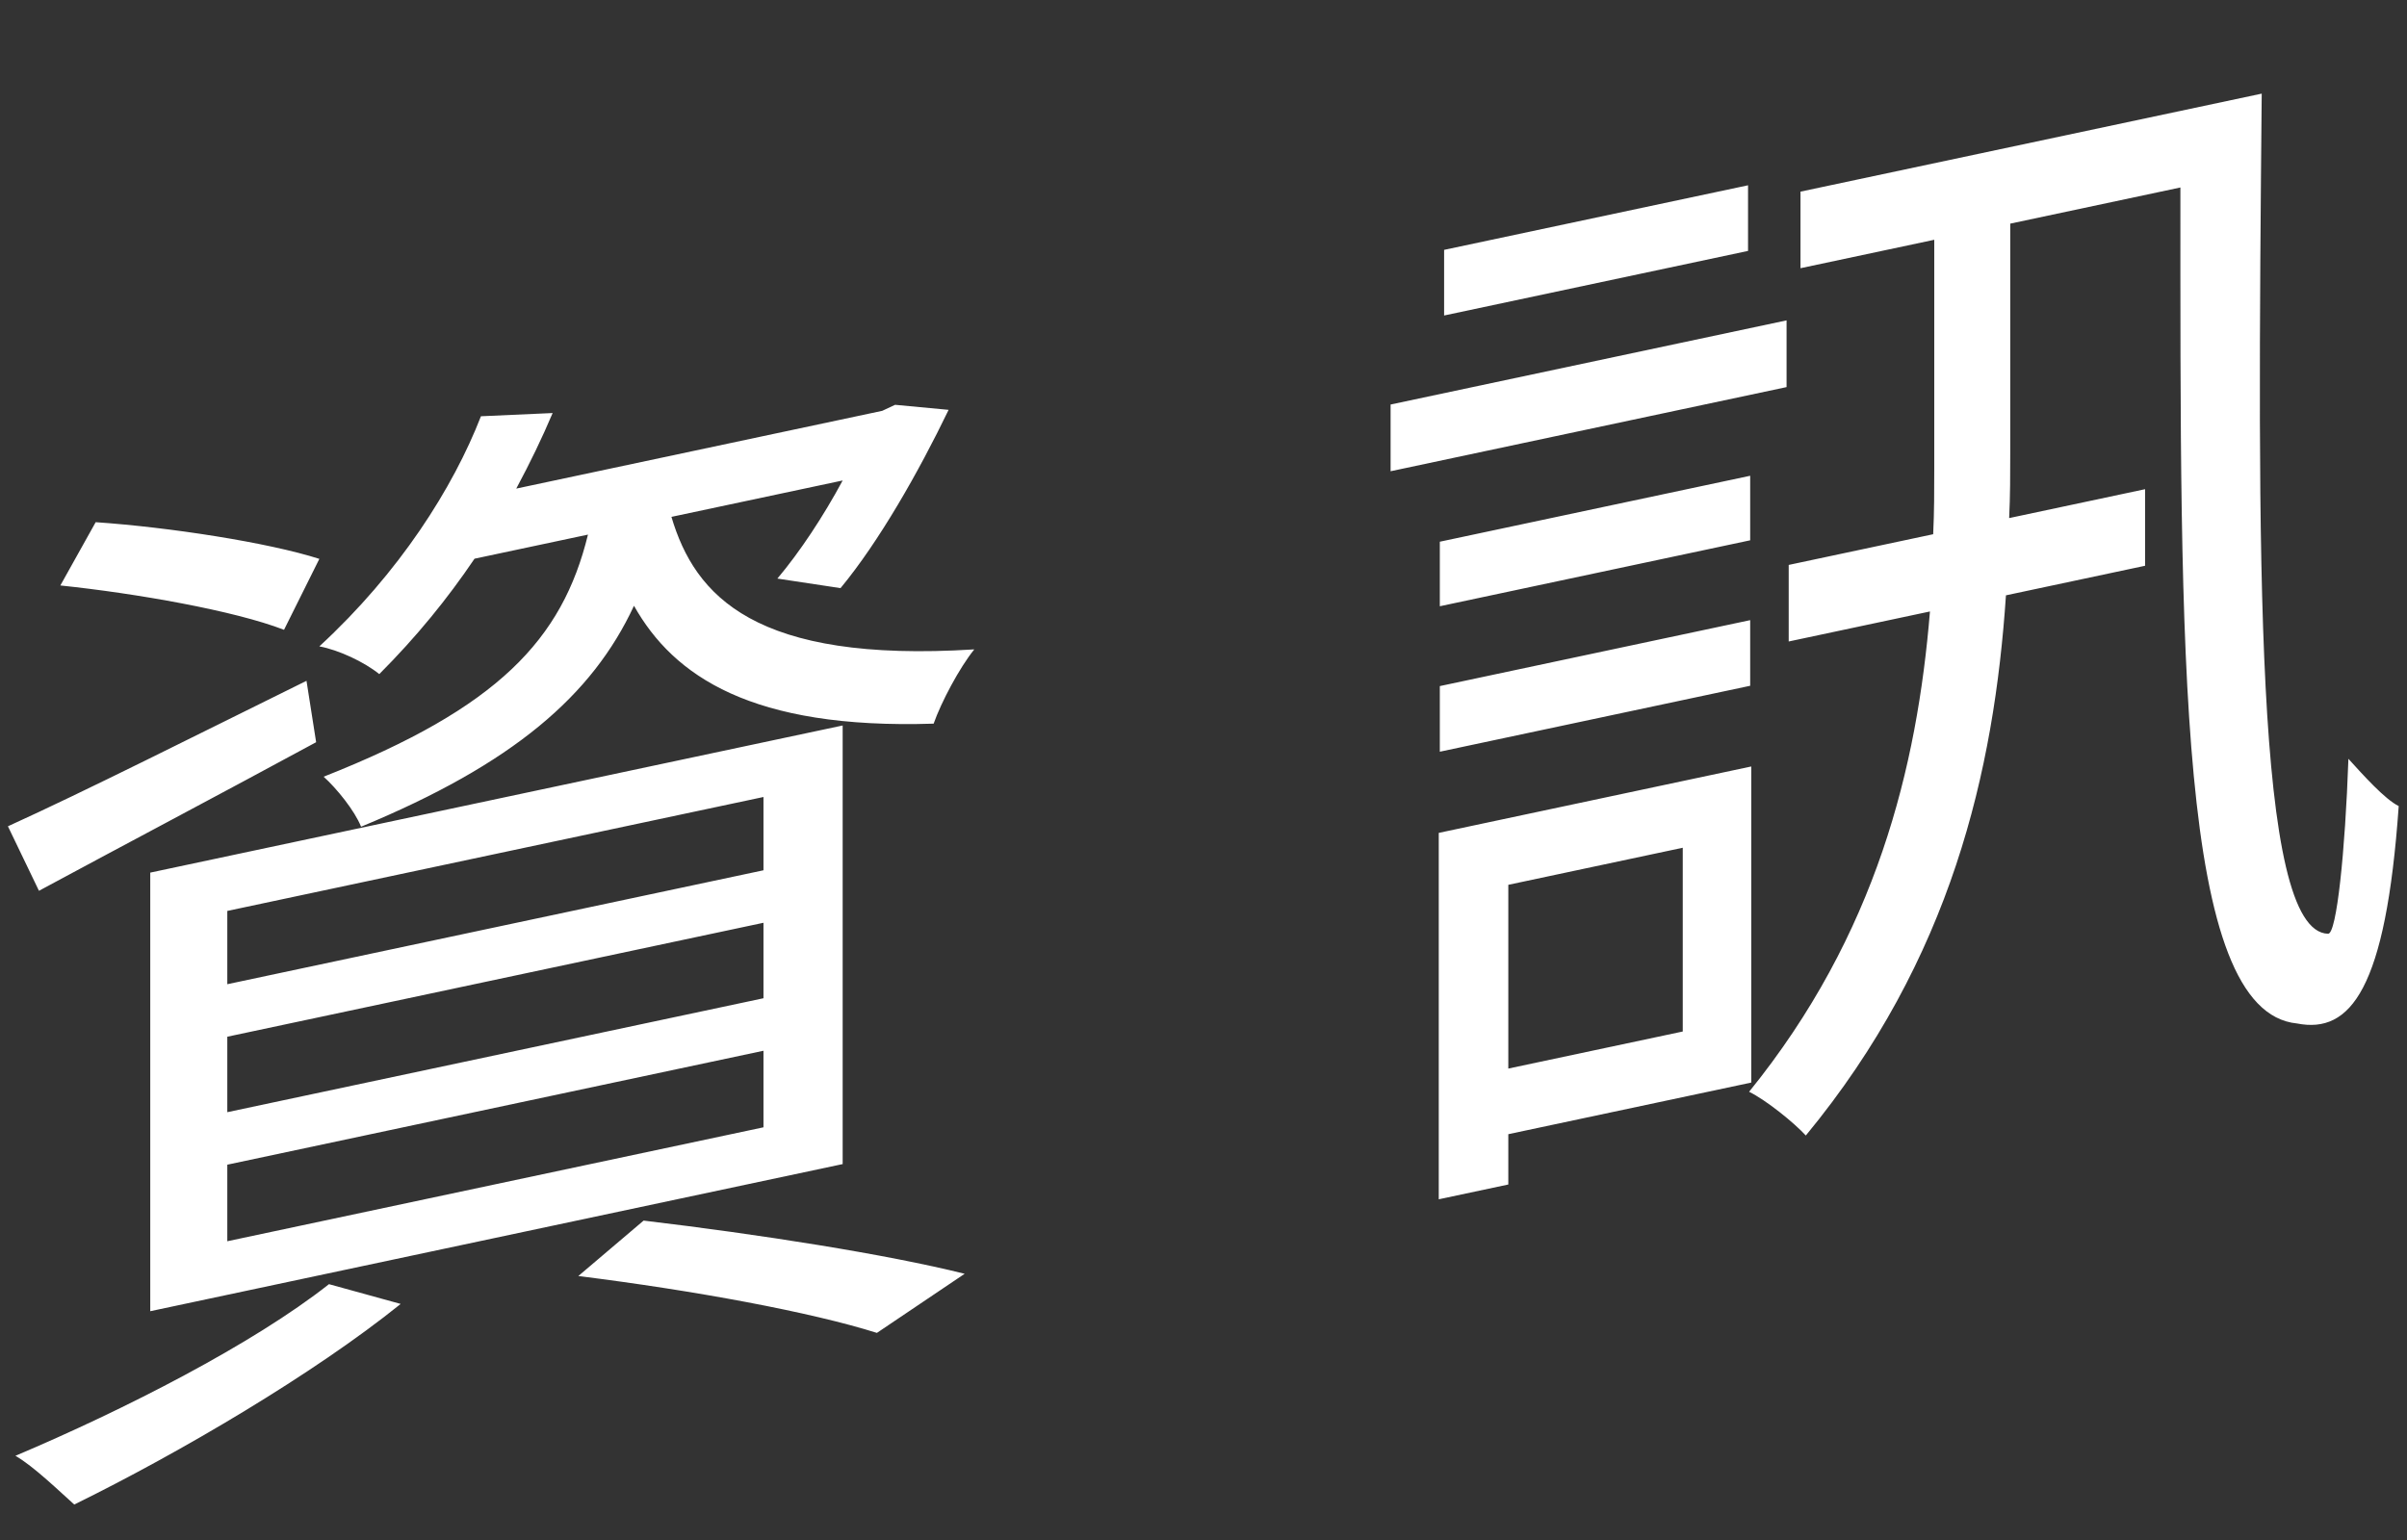 <svg width="264" height="169" viewBox="0 0 264 169" fill="none" xmlns="http://www.w3.org/2000/svg">
<rect x="0" y="0" width="264" height="169" fill="#333333" stroke="none"/>
<path d="M64.488 58.654C61.67 70.172 54.628 77.669 35.495 85.216C36.904 86.477 38.899 88.933 39.603 90.703C56.271 83.8 64.957 76.314 69.535 66.461C73.878 74.178 82.446 80.037 102.401 79.395C103.222 77.06 105.218 73.276 106.861 71.247C82.799 72.762 76.225 65.399 73.643 56.708L92.424 52.716C90.311 56.645 87.728 60.554 85.263 63.478L92.189 64.526C96.414 59.428 100.757 51.784 104.044 44.966L98.175 44.413L96.766 45.073L56.623 53.605C58.149 50.761 59.44 48.087 60.614 45.317L52.75 45.669C49.698 53.517 43.829 62.805 35.026 70.916C37.139 71.307 39.956 72.628 41.599 73.959C45.707 69.846 49.111 65.642 52.046 61.298L64.488 58.654ZM24.931 127.782L83.738 115.282V123.682L24.931 136.182V127.782ZM24.931 113.742L83.738 101.242V109.522L24.931 122.022V113.742ZM24.931 99.942L83.738 87.442V95.482L24.931 107.982V99.942ZM16.48 143.858L92.424 127.716V79.596L16.48 95.738V143.858ZM35.026 61.316C29.392 59.514 18.593 57.849 10.494 57.291L6.62 64.234C14.954 65.102 25.753 67.007 31.152 69.099L35.026 61.316ZM33.617 74.695C21.645 80.6 9.32 86.82 0.869 90.656L4.273 97.733C13.076 92.982 24.11 87.156 34.674 81.431L33.617 74.695ZM36.082 140.891C27.748 147.463 13.663 154.657 1.691 159.722C3.686 160.858 6.62 163.714 8.146 165.069C19.767 159.359 34.439 150.721 43.947 143.06L36.082 140.891ZM63.431 139.998C76.225 141.599 88.902 143.944 96.18 146.237L105.805 139.752C97.236 137.613 83.268 135.422 70.591 133.916L63.431 139.998ZM191.725 20.329L158.39 27.414V34.614L191.725 27.529V20.329ZM195.951 35.15L152.521 44.382V51.702L195.951 42.47V35.15ZM191.96 52.199L157.92 59.434V66.514L191.96 59.279V52.199ZM157.92 82.474L191.96 75.239V68.039L157.92 75.274V82.474ZM184.565 93.01V113.171L165.432 117.237V97.077L184.565 93.01ZM192.077 118.774V84.094L157.803 91.379V131.579L165.432 129.957V124.437L192.077 118.774ZM197.477 21.026V29.426L212.149 26.307V51.387C212.149 53.787 212.149 56.187 212.031 58.612L196.185 61.98V70.38L211.679 67.087C210.271 84.187 205.81 102.535 191.842 119.784C193.72 120.704 196.772 123.176 198.063 124.581C214.027 105.228 218.722 84.55 220.013 65.316L235.272 62.072V53.672L220.365 56.841C220.483 54.416 220.483 52.016 220.483 49.736V24.536L239.146 20.569C239.146 71.689 238.794 111.004 251.94 112.29C257.809 113.442 261.682 108.539 263.091 88.439C261.565 87.684 259.217 85.063 257.574 83.252C257.222 93.407 256.283 102.486 255.344 102.446C247.245 102.248 247.597 61.133 248.066 10.273L197.477 21.026Z" fill="white"/>
</svg>
